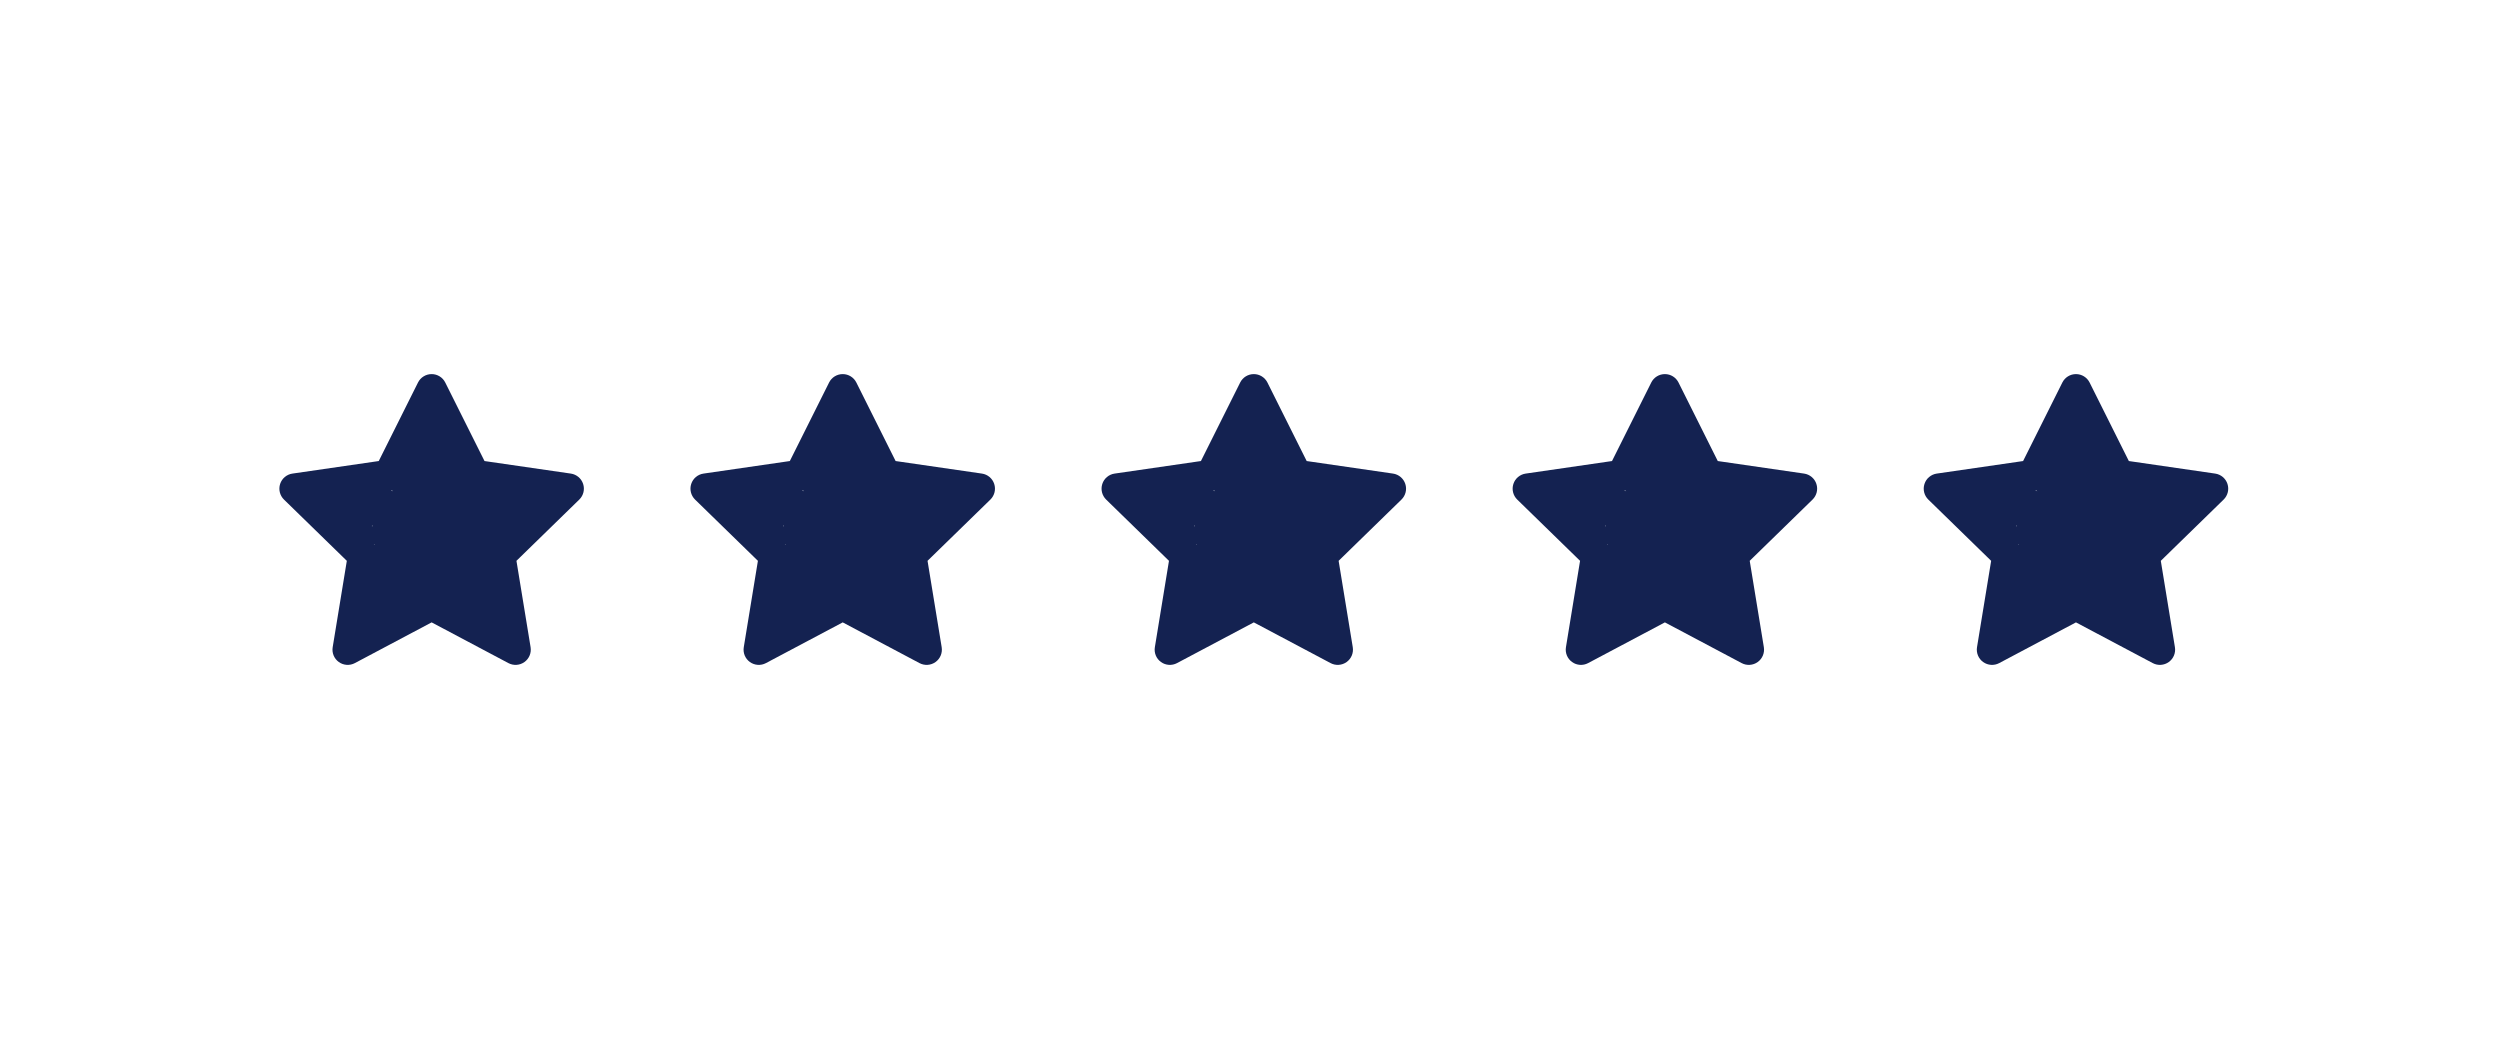 <svg width="122" height="51" viewBox="0 0 122 51" fill="none" xmlns="http://www.w3.org/2000/svg">
<g filter="url(#filter0_i_0_5370)">
<rect width="122" height="51" rx="25.5" fill="white"/>
<rect width="17.832" height="17.832" transform="translate(11.962 16.584)" fill="white"/>
<g filter="url(#filter1_i_0_5370)">
<path d="M21.064 18.256C21.345 18.256 21.602 18.415 21.728 18.666L23.644 22.499L27.858 23.111C28.137 23.152 28.37 23.348 28.457 23.617C28.545 23.886 28.472 24.181 28.269 24.379L25.203 27.368L25.893 31.584C25.938 31.863 25.822 32.143 25.593 32.307C25.363 32.472 25.061 32.492 24.811 32.36L21.064 30.372L17.316 32.36C17.067 32.492 16.764 32.472 16.535 32.307C16.305 32.143 16.189 31.863 16.235 31.584L16.925 27.368L13.858 24.379C13.656 24.181 13.583 23.886 13.67 23.617C13.758 23.348 13.99 23.152 14.27 23.111L18.483 22.499L20.399 18.666C20.525 18.415 20.782 18.256 21.064 18.256ZM21.064 29.215L19.541 25.116C19.433 25.333 19.322 23.878 19.081 23.913L22.885 26.509L18.239 26.575C18.413 26.744 18.188 25.434 18.148 25.673L20.785 26.366L21.873 26.523C22.091 26.408 21.194 28.759 21.412 28.874L24.184 30.345L22.606 29.853C22.567 29.613 21.04 29.51 21.213 29.341L26.154 24.365L20.785 29.772C20.544 29.737 21.601 27.005 21.492 26.788L21.064 29.215Z" fill="#142251"/>
</g>
<rect width="17.832" height="17.832" transform="translate(32.023 16.584)" fill="white"/>
<g filter="url(#filter2_i_0_5370)">
<path d="M41.125 18.256C41.406 18.256 41.663 18.415 41.789 18.666L43.706 22.499L47.919 23.111C48.199 23.152 48.431 23.348 48.518 23.617C48.606 23.886 48.533 24.181 48.331 24.379L45.264 27.368L45.954 31.584C45.999 31.863 45.883 32.143 45.654 32.307C45.425 32.472 45.122 32.492 44.872 32.36L41.125 30.372L37.377 32.36C37.128 32.492 36.825 32.472 36.596 32.307C36.366 32.143 36.25 31.863 36.296 31.584L36.986 27.368L33.919 24.379C33.717 24.181 33.644 23.886 33.731 23.617C33.819 23.348 34.051 23.152 34.331 23.111L38.544 22.499L40.46 18.666C40.586 18.415 40.843 18.256 41.125 18.256ZM41.125 29.215L39.602 25.116C39.494 25.333 39.383 23.878 39.142 23.913L42.946 26.509L38.3 26.575C38.474 26.744 38.248 25.434 38.209 25.673L40.846 26.366L41.934 26.523C42.152 26.408 41.255 28.759 41.473 28.874L44.245 30.345L42.667 29.853C42.628 29.613 41.101 29.51 41.274 29.341L46.215 24.365L40.846 29.772C40.606 29.737 41.661 27.005 41.553 26.788L41.125 29.215Z" fill="#142251"/>
</g>
<rect width="17.832" height="17.832" transform="translate(52.084 16.584)" fill="white"/>
<g filter="url(#filter3_i_0_5370)">
<path d="M61.186 18.256C61.467 18.256 61.724 18.415 61.85 18.666L63.766 22.499L67.98 23.111C68.259 23.152 68.492 23.348 68.579 23.617C68.667 23.886 68.594 24.181 68.391 24.379L65.325 27.368L66.015 31.584C66.06 31.863 65.944 32.143 65.715 32.307C65.485 32.472 65.183 32.492 64.933 32.36L61.186 30.372L57.438 32.36C57.189 32.492 56.886 32.472 56.657 32.307C56.427 32.143 56.311 31.863 56.357 31.584L57.046 27.368L53.98 24.379C53.778 24.181 53.705 23.886 53.792 23.617C53.879 23.348 54.112 23.152 54.392 23.111L58.605 22.499L60.521 18.666C60.647 18.415 60.904 18.256 61.186 18.256ZM61.186 29.215L59.663 25.116C59.554 25.333 59.444 23.878 59.203 23.913L63.007 26.509L58.361 26.575C58.534 26.744 58.309 25.434 58.27 25.673L60.907 26.366L61.995 26.523C62.213 26.408 61.316 28.759 61.534 28.874L64.306 30.345L62.728 29.853C62.689 29.613 61.161 29.51 61.335 29.341L66.276 24.365L60.907 29.772C60.666 29.737 61.722 27.005 61.614 26.788L61.186 29.215Z" fill="#142251"/>
</g>
<rect width="17.832" height="17.832" transform="translate(72.145 16.584)" fill="white"/>
<g filter="url(#filter4_i_0_5370)">
<path d="M81.247 18.256C81.528 18.256 81.785 18.415 81.911 18.666L83.827 22.499L88.04 23.111C88.32 23.152 88.553 23.348 88.64 23.617C88.728 23.886 88.655 24.181 88.452 24.379L85.386 27.368L86.076 31.584C86.121 31.863 86.005 32.143 85.776 32.307C85.546 32.472 85.243 32.492 84.994 32.36L81.247 30.372L77.499 32.36C77.25 32.492 76.947 32.472 76.718 32.307C76.488 32.143 76.372 31.863 76.418 31.584L77.107 27.368L74.041 24.379C73.838 24.181 73.766 23.886 73.853 23.617C73.94 23.348 74.173 23.152 74.453 23.111L78.666 22.499L80.582 18.666C80.708 18.415 80.965 18.256 81.247 18.256ZM81.247 29.215L79.724 25.116C79.615 25.333 79.504 23.878 79.264 23.913L83.068 26.509L78.422 26.575C78.596 26.744 78.37 25.434 78.331 25.673L80.968 26.366L82.056 26.523C82.274 26.408 81.377 28.759 81.595 28.874L84.367 30.345L82.789 29.853C82.75 29.613 81.222 29.51 81.396 29.341L86.337 24.365L80.968 29.772C80.727 29.737 81.783 27.005 81.675 26.788L81.247 29.215Z" fill="#142251"/>
</g>
<rect width="17.832" height="17.832" transform="translate(92.206 16.584)" fill="white"/>
<g filter="url(#filter5_i_0_5370)">
<path d="M101.307 18.256C101.589 18.256 101.846 18.415 101.972 18.666L103.888 22.499L108.101 23.111C108.381 23.152 108.614 23.348 108.701 23.617C108.788 23.886 108.716 24.181 108.513 24.379L105.447 27.368L106.136 31.584C106.182 31.863 106.066 32.143 105.836 32.307C105.607 32.472 105.304 32.492 105.055 32.36L101.307 30.372L97.56 32.36C97.311 32.492 97.008 32.472 96.778 32.307C96.549 32.143 96.433 31.863 96.478 31.584L97.168 27.368L94.102 24.379C93.899 24.181 93.826 23.886 93.914 23.617C94.001 23.348 94.234 23.152 94.513 23.111L98.727 22.499L100.643 18.666C100.769 18.415 101.026 18.256 101.307 18.256ZM101.307 29.215L99.785 25.116C99.676 25.333 99.565 23.878 99.325 23.913L103.129 26.509L98.483 26.575C98.656 26.744 98.431 25.434 98.392 25.673L101.029 26.366L102.117 26.523C102.335 26.408 101.438 28.759 101.656 28.874L104.428 30.345L102.85 29.853C102.811 29.613 101.283 29.51 101.457 29.341L106.398 24.365L101.029 29.772C100.788 29.737 101.844 27.005 101.735 26.788L101.307 29.215Z" fill="#142251"/>
</g>
</g>
<defs>
<filter id="filter0_i_0_5370" x="0" y="0" width="122" height="51" filterUnits="userSpaceOnUse" color-interpolation-filters="sRGB">
<feFlood flood-opacity="0" result="BackgroundImageFix"/>
<feBlend mode="normal" in="SourceGraphic" in2="BackgroundImageFix" result="shape"/>
<feColorMatrix in="SourceAlpha" type="matrix" values="0 0 0 0 0 0 0 0 0 0 0 0 0 0 0 0 0 0 127 0" result="hardAlpha"/>
<feOffset/>
<feGaussianBlur stdDeviation="3.343"/>
<feComposite in2="hardAlpha" operator="arithmetic" k2="-1" k3="1"/>
<feColorMatrix type="matrix" values="0 0 0 0 0.894 0 0 0 0 0.906 0 0 0 0 0.945 0 0 0 1 0"/>
<feBlend mode="normal" in2="shape" result="effect1_innerShadow_0_5370"/>
</filter>
<filter id="filter1_i_0_5370" x="13.634" y="18.256" width="14.86" height="14.191" filterUnits="userSpaceOnUse" color-interpolation-filters="sRGB">
<feFlood flood-opacity="0" result="BackgroundImageFix"/>
<feBlend mode="normal" in="SourceGraphic" in2="BackgroundImageFix" result="shape"/>
<feColorMatrix in="SourceAlpha" type="matrix" values="0 0 0 0 0 0 0 0 0 0 0 0 0 0 0 0 0 0 127 0" result="hardAlpha"/>
<feOffset/>
<feGaussianBlur stdDeviation="1.114"/>
<feComposite in2="hardAlpha" operator="arithmetic" k2="-1" k3="1"/>
<feColorMatrix type="matrix" values="0 0 0 0 1 0 0 0 0 1 0 0 0 0 1 0 0 0 1 0"/>
<feBlend mode="normal" in2="shape" result="effect1_innerShadow_0_5370"/>
</filter>
<filter id="filter2_i_0_5370" x="33.695" y="18.256" width="14.86" height="14.191" filterUnits="userSpaceOnUse" color-interpolation-filters="sRGB">
<feFlood flood-opacity="0" result="BackgroundImageFix"/>
<feBlend mode="normal" in="SourceGraphic" in2="BackgroundImageFix" result="shape"/>
<feColorMatrix in="SourceAlpha" type="matrix" values="0 0 0 0 0 0 0 0 0 0 0 0 0 0 0 0 0 0 127 0" result="hardAlpha"/>
<feOffset/>
<feGaussianBlur stdDeviation="1.114"/>
<feComposite in2="hardAlpha" operator="arithmetic" k2="-1" k3="1"/>
<feColorMatrix type="matrix" values="0 0 0 0 1 0 0 0 0 1 0 0 0 0 1 0 0 0 1 0"/>
<feBlend mode="normal" in2="shape" result="effect1_innerShadow_0_5370"/>
</filter>
<filter id="filter3_i_0_5370" x="53.756" y="18.256" width="14.86" height="14.191" filterUnits="userSpaceOnUse" color-interpolation-filters="sRGB">
<feFlood flood-opacity="0" result="BackgroundImageFix"/>
<feBlend mode="normal" in="SourceGraphic" in2="BackgroundImageFix" result="shape"/>
<feColorMatrix in="SourceAlpha" type="matrix" values="0 0 0 0 0 0 0 0 0 0 0 0 0 0 0 0 0 0 127 0" result="hardAlpha"/>
<feOffset/>
<feGaussianBlur stdDeviation="1.114"/>
<feComposite in2="hardAlpha" operator="arithmetic" k2="-1" k3="1"/>
<feColorMatrix type="matrix" values="0 0 0 0 1 0 0 0 0 1 0 0 0 0 1 0 0 0 1 0"/>
<feBlend mode="normal" in2="shape" result="effect1_innerShadow_0_5370"/>
</filter>
<filter id="filter4_i_0_5370" x="73.817" y="18.256" width="14.86" height="14.191" filterUnits="userSpaceOnUse" color-interpolation-filters="sRGB">
<feFlood flood-opacity="0" result="BackgroundImageFix"/>
<feBlend mode="normal" in="SourceGraphic" in2="BackgroundImageFix" result="shape"/>
<feColorMatrix in="SourceAlpha" type="matrix" values="0 0 0 0 0 0 0 0 0 0 0 0 0 0 0 0 0 0 127 0" result="hardAlpha"/>
<feOffset/>
<feGaussianBlur stdDeviation="1.114"/>
<feComposite in2="hardAlpha" operator="arithmetic" k2="-1" k3="1"/>
<feColorMatrix type="matrix" values="0 0 0 0 1 0 0 0 0 1 0 0 0 0 1 0 0 0 1 0"/>
<feBlend mode="normal" in2="shape" result="effect1_innerShadow_0_5370"/>
</filter>
<filter id="filter5_i_0_5370" x="93.877" y="18.256" width="14.86" height="14.191" filterUnits="userSpaceOnUse" color-interpolation-filters="sRGB">
<feFlood flood-opacity="0" result="BackgroundImageFix"/>
<feBlend mode="normal" in="SourceGraphic" in2="BackgroundImageFix" result="shape"/>
<feColorMatrix in="SourceAlpha" type="matrix" values="0 0 0 0 0 0 0 0 0 0 0 0 0 0 0 0 0 0 127 0" result="hardAlpha"/>
<feOffset/>
<feGaussianBlur stdDeviation="1.114"/>
<feComposite in2="hardAlpha" operator="arithmetic" k2="-1" k3="1"/>
<feColorMatrix type="matrix" values="0 0 0 0 1 0 0 0 0 1 0 0 0 0 1 0 0 0 1 0"/>
<feBlend mode="normal" in2="shape" result="effect1_innerShadow_0_5370"/>
</filter>
</defs>
</svg>

